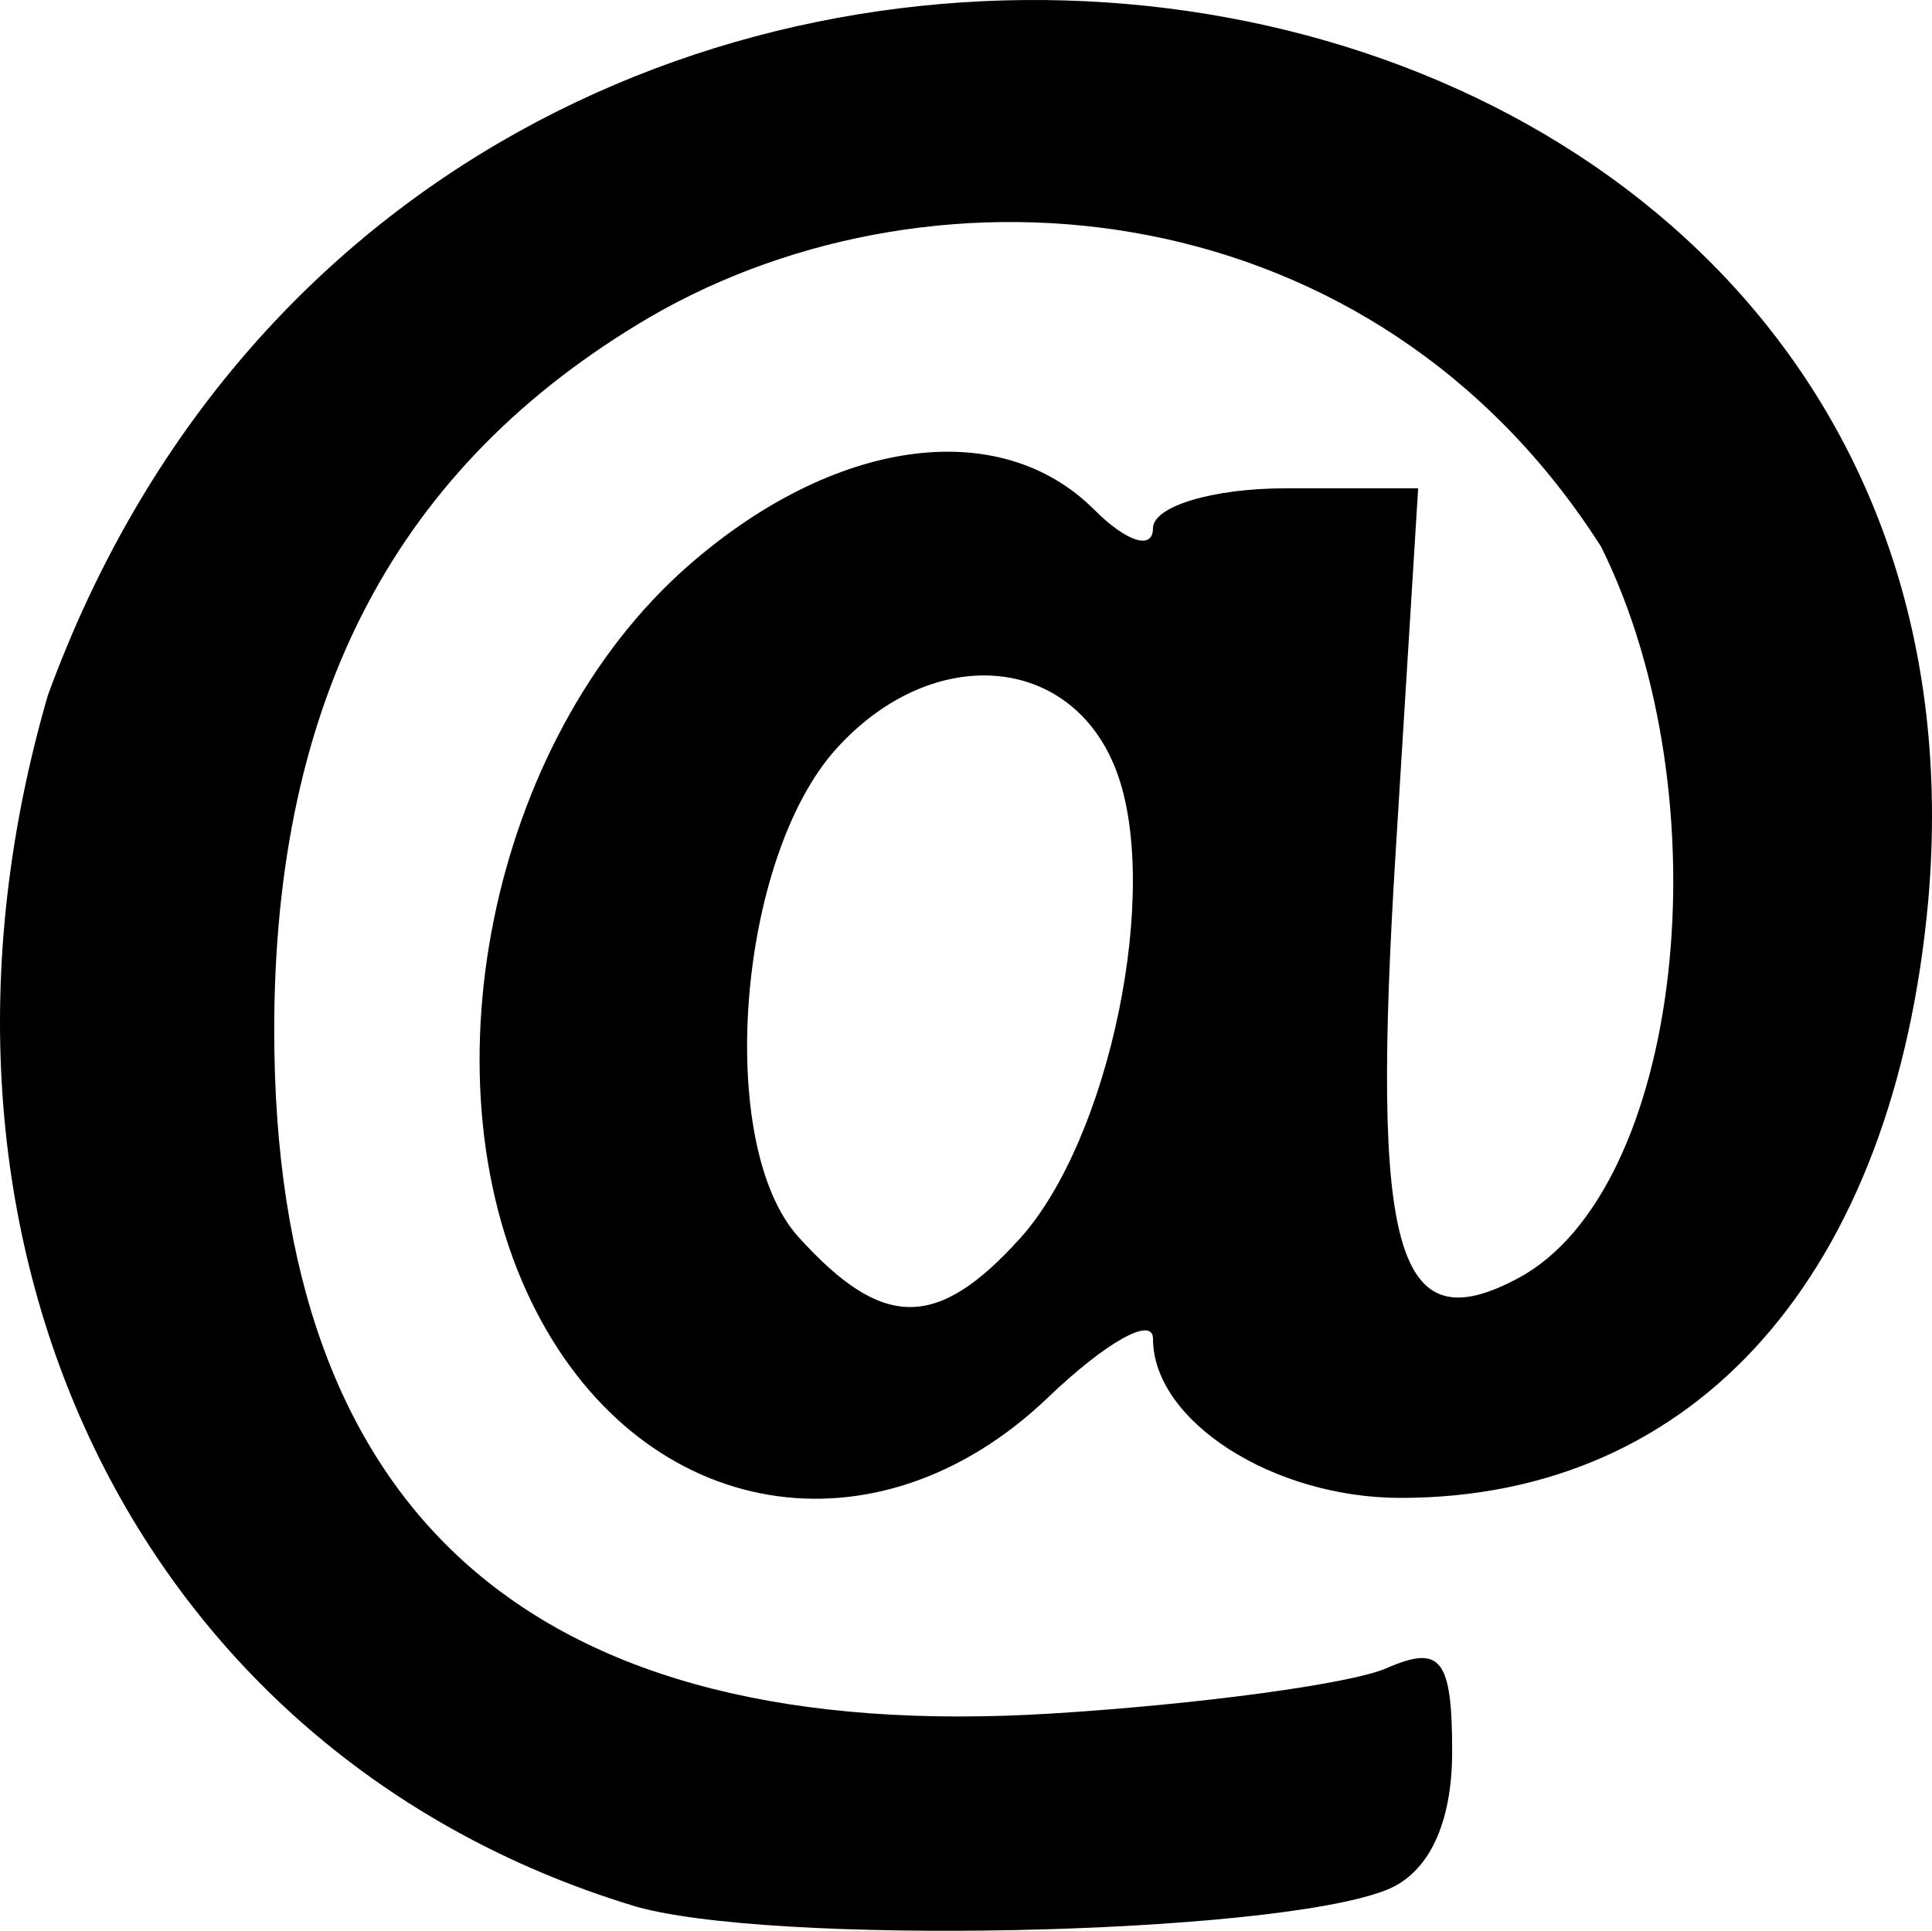 <?xml version="1.0" encoding="UTF-8" standalone="no"?>
<!-- Created with Inkscape (http://www.inkscape.org/) -->

<svg
   xmlns:dc="http://purl.org/dc/elements/1.1/"
   xmlns:cc="http://creativecommons.org/ns#"
   xmlns:rdf="http://www.w3.org/1999/02/22-rdf-syntax-ns#"
   xmlns:svg="http://www.w3.org/2000/svg"
   xmlns="http://www.w3.org/2000/svg"
   xmlns:sodipodi="http://sodipodi.sourceforge.net/DTD/sodipodi-0.dtd"
   xmlns:inkscape="http://www.inkscape.org/namespaces/inkscape"
   version="1.1"
   id="svg2"
   width="51.665"
   height="51.638"
   viewBox="0 0 51.665 51.638"
   sodipodi:docname="email.svg"
   inkscape:version="0.92.4 (5da689c313, 2019-01-14)">
  <defs
     id="defs6" />
  <sodipodi:namedview
     pagecolor="#ffffff"
     bordercolor="#666666"
     borderopacity="1"
     objecttolerance="10"
     gridtolerance="10"
     guidetolerance="10"
     inkscape:pageopacity="0"
     inkscape:pageshadow="2"
     inkscape:window-width="1920"
     inkscape:window-height="1012"
     id="namedview4"
     showgrid="false"
     fit-margin-top="0"
     fit-margin-left="0"
     fit-margin-right="0"
     fit-margin-bottom="0"
     inkscape:zoom="4.5384615"
     inkscape:cx="85.759217"
     inkscape:cy="17.921763"
     inkscape:window-x="-8"
     inkscape:window-y="-8"
     inkscape:window-maximized="1"
     inkscape:current-layer="svg2" />
  <path
     style="fill:#000000"
     d="M 16.904,50.96 C 3.642,46.902 -2.968,33.209 1.28,18.596 11.669,-9.878 53.976,-3.752 51.566,24.073 50.659,34.076 45.376,40.061 37.454,40.061 c -3.417,0 -6.621,-2.061 -6.621,-4.259 0,-0.614 -1.262,0.094 -2.805,1.571 -4.57,4.378 -10.773,3.339 -13.685,-2.293 -3.127,-6.047 -1.251,-15.284 4.049,-19.938 3.903,-3.427 8.337,-4.043 10.869,-1.511 0.864,0.864 1.571,1.089 1.571,0.5 0,-0.589 1.596,-1.071 3.546,-1.071 h 3.546 l -0.603,9.75 c -0.665,10.742 0.02,13.118 3.279,11.374 4.38,-2.344 5.566,-12.801 2.218,-19.559 C 36.753,5.102 25.127,3.99 17.387,8.476 10.61,12.448 7.333,18.668 7.333,27.561 c 0,12.999 6.971,19.125 20.788,18.267 3.967,-0.246 8,-0.793 8.962,-1.214 1.448,-0.635 1.75,-0.249 1.75,2.233 0,1.925 -0.627,3.25 -1.75,3.697 -3.074,1.224 -16.627,1.504 -20.179,0.417 z M 27.268,33.132 c 2.41,-2.663 3.79,-9.35 2.583,-12.522 -1.191,-3.132 -4.915,-3.426 -7.482,-0.59 -2.655,2.934 -3.25,10.595 -1.015,13.065 2.246,2.482 3.699,2.493 5.913,0.047 z"
     id="path817"
     inkscape:connector-curvature="0"
     sodipodi:nodetypes="sccsssssssscssccsssssssssss" />
</svg>
